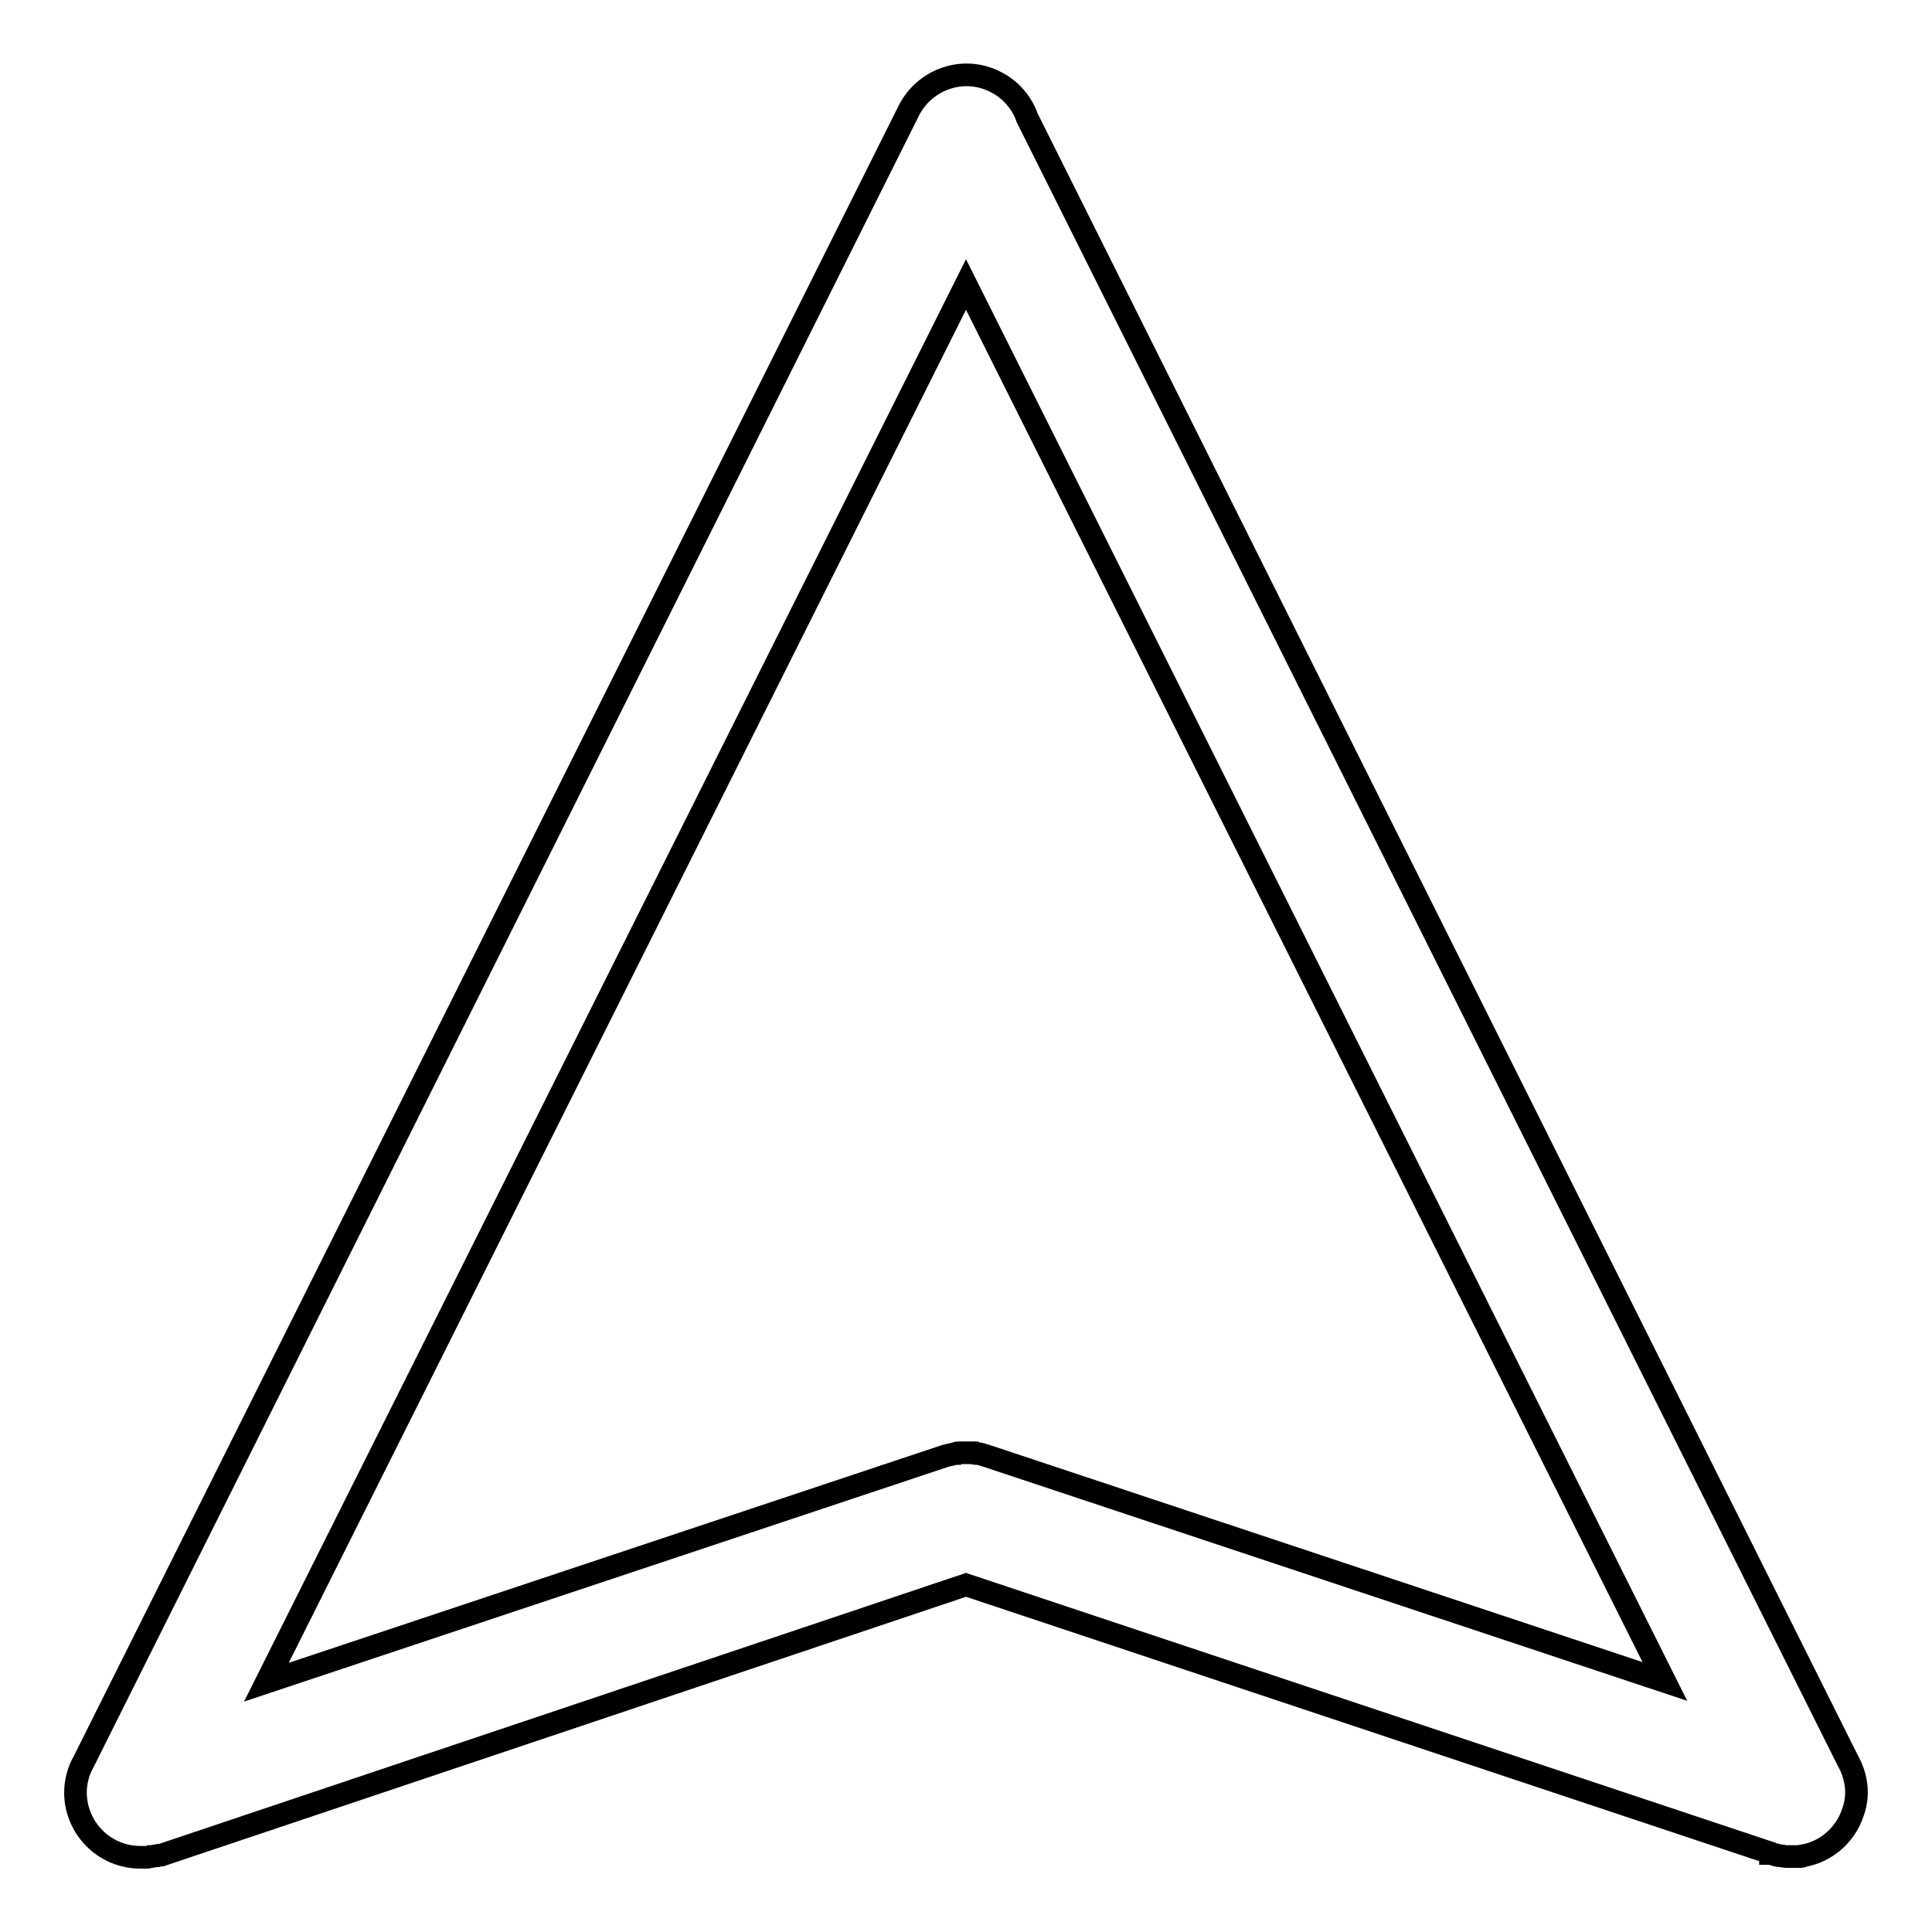 <?xml version="1.0" encoding="utf-8"?>
<!-- Svg Vector Icons : http://www.onlinewebfonts.com/icon -->
<!DOCTYPE svg PUBLIC "-//W3C//DTD SVG 1.1//EN" "http://www.w3.org/Graphics/SVG/1.1/DTD/svg11.dtd">
<svg version="1.1" xmlns="http://www.w3.org/2000/svg" xmlns:xlink="http://www.w3.org/1999/xlink" x="0px" y="0px" viewBox="0 0 256 256" enable-background="new 0 0 256 256" xml:space="preserve">
<g> <path stroke-width="3" fill-opacity="0" stroke="#000000"  d="M244.8,233.2L136.1,15.6c-0.7-2-2.2-3.8-4.3-4.8c-4.2-2.1-9.3-0.3-11.4,3.9L11.1,233.4 c-0.7,1.2-1.1,2.7-1.1,4.1c0,4.7,3.8,8.6,8.6,8.6c0.2,0,0.4,0,0.7,0c0.1,0,0.1,0,0.1,0c0.2,0,0.3,0,0.5-0.1c0.1,0,0.1,0,0.2,0 c0.2,0,0.3-0.1,0.5-0.1c0.1,0,0.1,0,0.2,0c0.2-0.1,0.3-0.1,0.5-0.1c0,0,0.1,0,0.1,0L128,210l106.5,35.5c0.1,0,0.1,0,0.1,0.1l0.1,0 h0l0.6,0.2c0,0,0.1,0,0.1,0c0.2,0.1,0.4,0.1,0.5,0.1c0,0,0.1,0,0.1,0c0.2,0,0.4,0.1,0.6,0.1h0.1c0.2,0,0.5,0,0.7,0 c0.2,0,0.4,0,0.6,0c0.1,0,0.2,0,0.3,0c0.1,0,0.2,0,0.3,0c0.1,0,0.2,0,0.3-0.1h0c3-0.5,5.6-2.7,6.6-5.7 C246.4,237.8,246,235.3,244.8,233.2z M130.7,192.9c-0.4-0.1-0.8-0.3-1.3-0.3c0,0-0.1,0-0.1,0c-0.1,0-0.2,0-0.3-0.1 c-0.1,0-0.1,0-0.1,0c-0.1,0-0.2,0-0.3,0h-1.2c-0.1,0-0.2,0-0.3,0c-0.1,0-0.1,0-0.1,0c-0.1,0-0.2,0-0.3,0.1c0,0-0.1,0-0.1,0 c-0.4,0.1-0.9,0.2-1.3,0.3l-90,30L128,37.7l92.6,185.1L130.7,192.9z"/></g>
</svg>